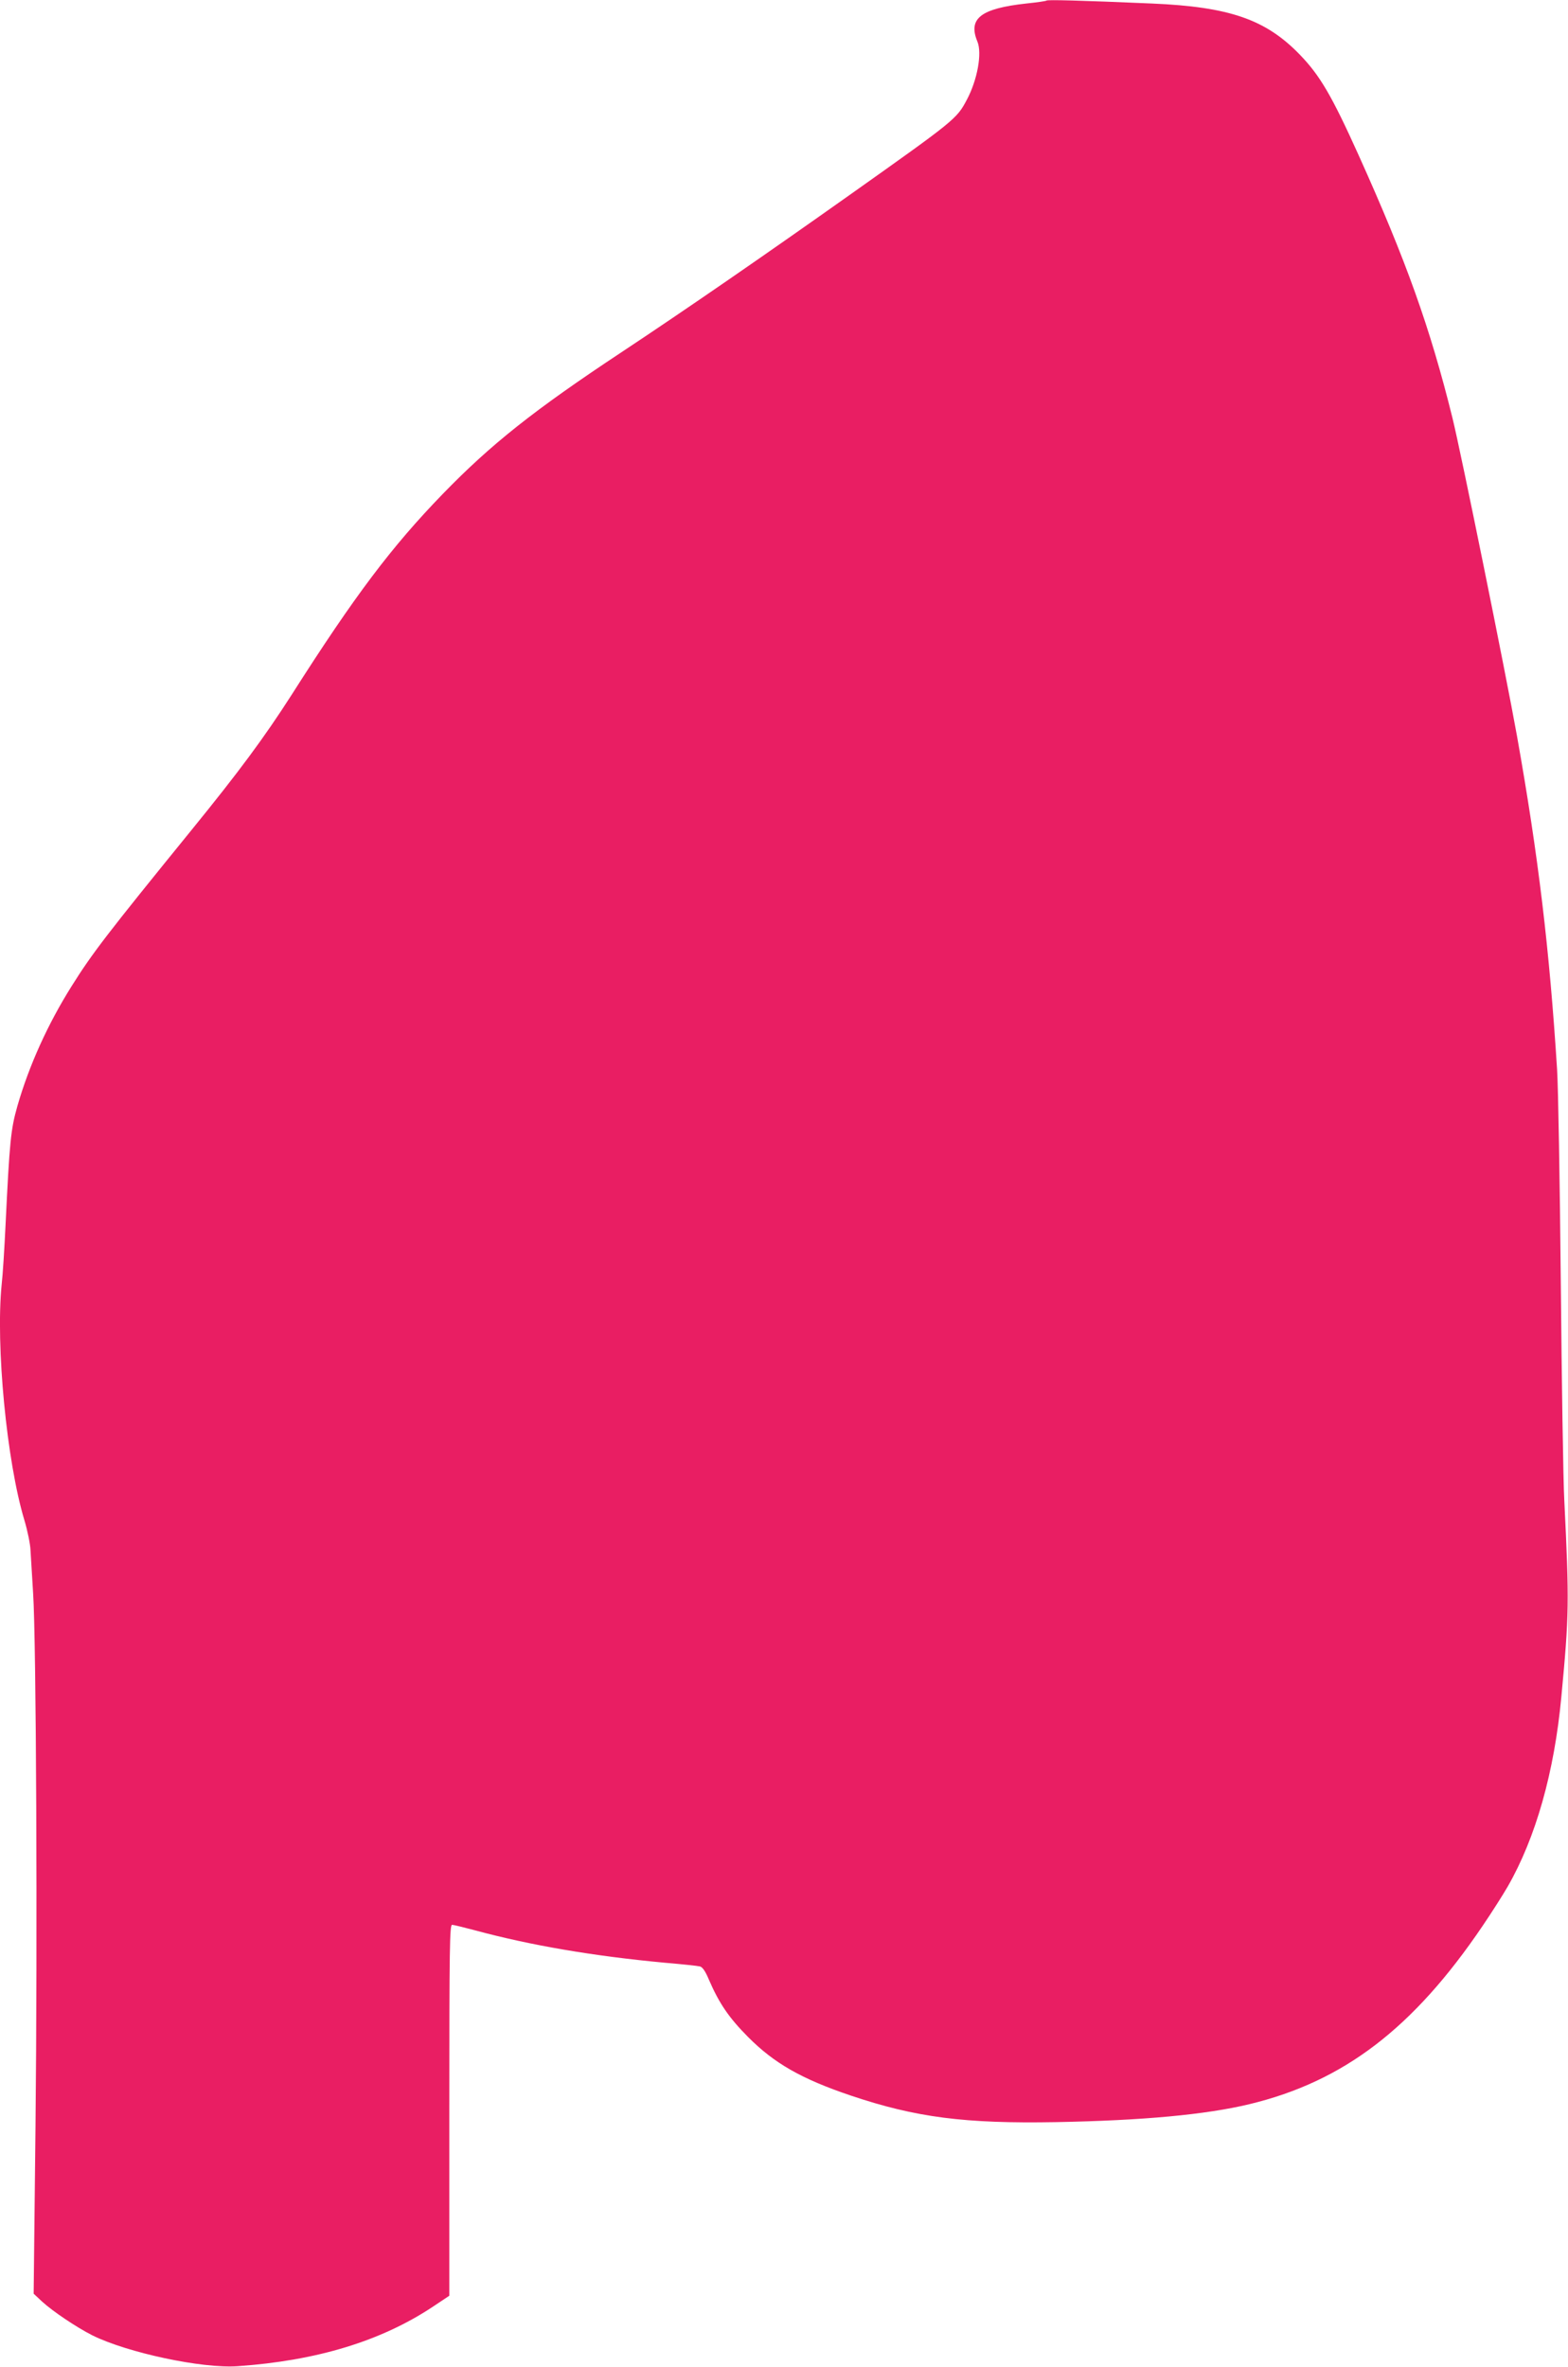 <?xml version="1.0" standalone="no"?>
<!DOCTYPE svg PUBLIC "-//W3C//DTD SVG 20010904//EN"
 "http://www.w3.org/TR/2001/REC-SVG-20010904/DTD/svg10.dtd">
<svg version="1.0" xmlns="http://www.w3.org/2000/svg"
 width="848pt" height="1280pt" viewBox="0 0 848 1280"
 preserveAspectRatio="xMidYMid meet">
<g transform="translate(0,1280) scale(0.1,-0.1)"
fill="#e91e63" stroke="none">
<path d="M5660 12797 c-3 -3 -52 -10 -110 -16 -246 -27 -316 -81 -264 -206 26
-63 0 -208 -58 -316 -54 -102 -64 -110 -631 -512 -450 -319 -877 -614 -1236
-852 -473 -313 -705 -497 -967 -767 -276 -285 -474 -547 -817 -1086 -148 -231
-285 -416 -542 -732 -455 -560 -536 -665 -648 -844 -128 -204 -229 -426 -293
-648 -36 -127 -42 -189 -64 -643 -6 -126 -15 -271 -21 -322 -33 -328 27 -957
123 -1275 17 -57 32 -130 33 -163 2 -33 8 -136 14 -230 17 -256 24 -1862 13
-2885 l-10 -905 46 -43 c58 -53 186 -139 271 -182 189 -94 595 -181 787 -167
427 30 772 135 1051 319 l93 62 0 1003 c0 880 2 1003 15 1003 8 0 64 -14 125
-30 299 -81 639 -139 1025 -175 94 -8 179 -17 190 -20 14 -3 30 -26 49 -72 56
-129 108 -205 211 -309 142 -143 289 -227 555 -317 353 -119 618 -153 1113
-144 470 9 806 40 1044 97 510 123 886 410 1261 964 49 72 110 168 136 213
152 265 252 619 290 1026 42 444 43 512 16 1062 -6 110 -14 641 -19 1180 -5
539 -14 1057 -20 1150 -41 649 -101 1154 -217 1805 -62 346 -302 1529 -349
1720 -121 489 -251 852 -507 1420 -146 324 -210 432 -317 543 -185 192 -381
260 -801 278 -395 17 -565 21 -570 16z"/>
</g>
</svg>
